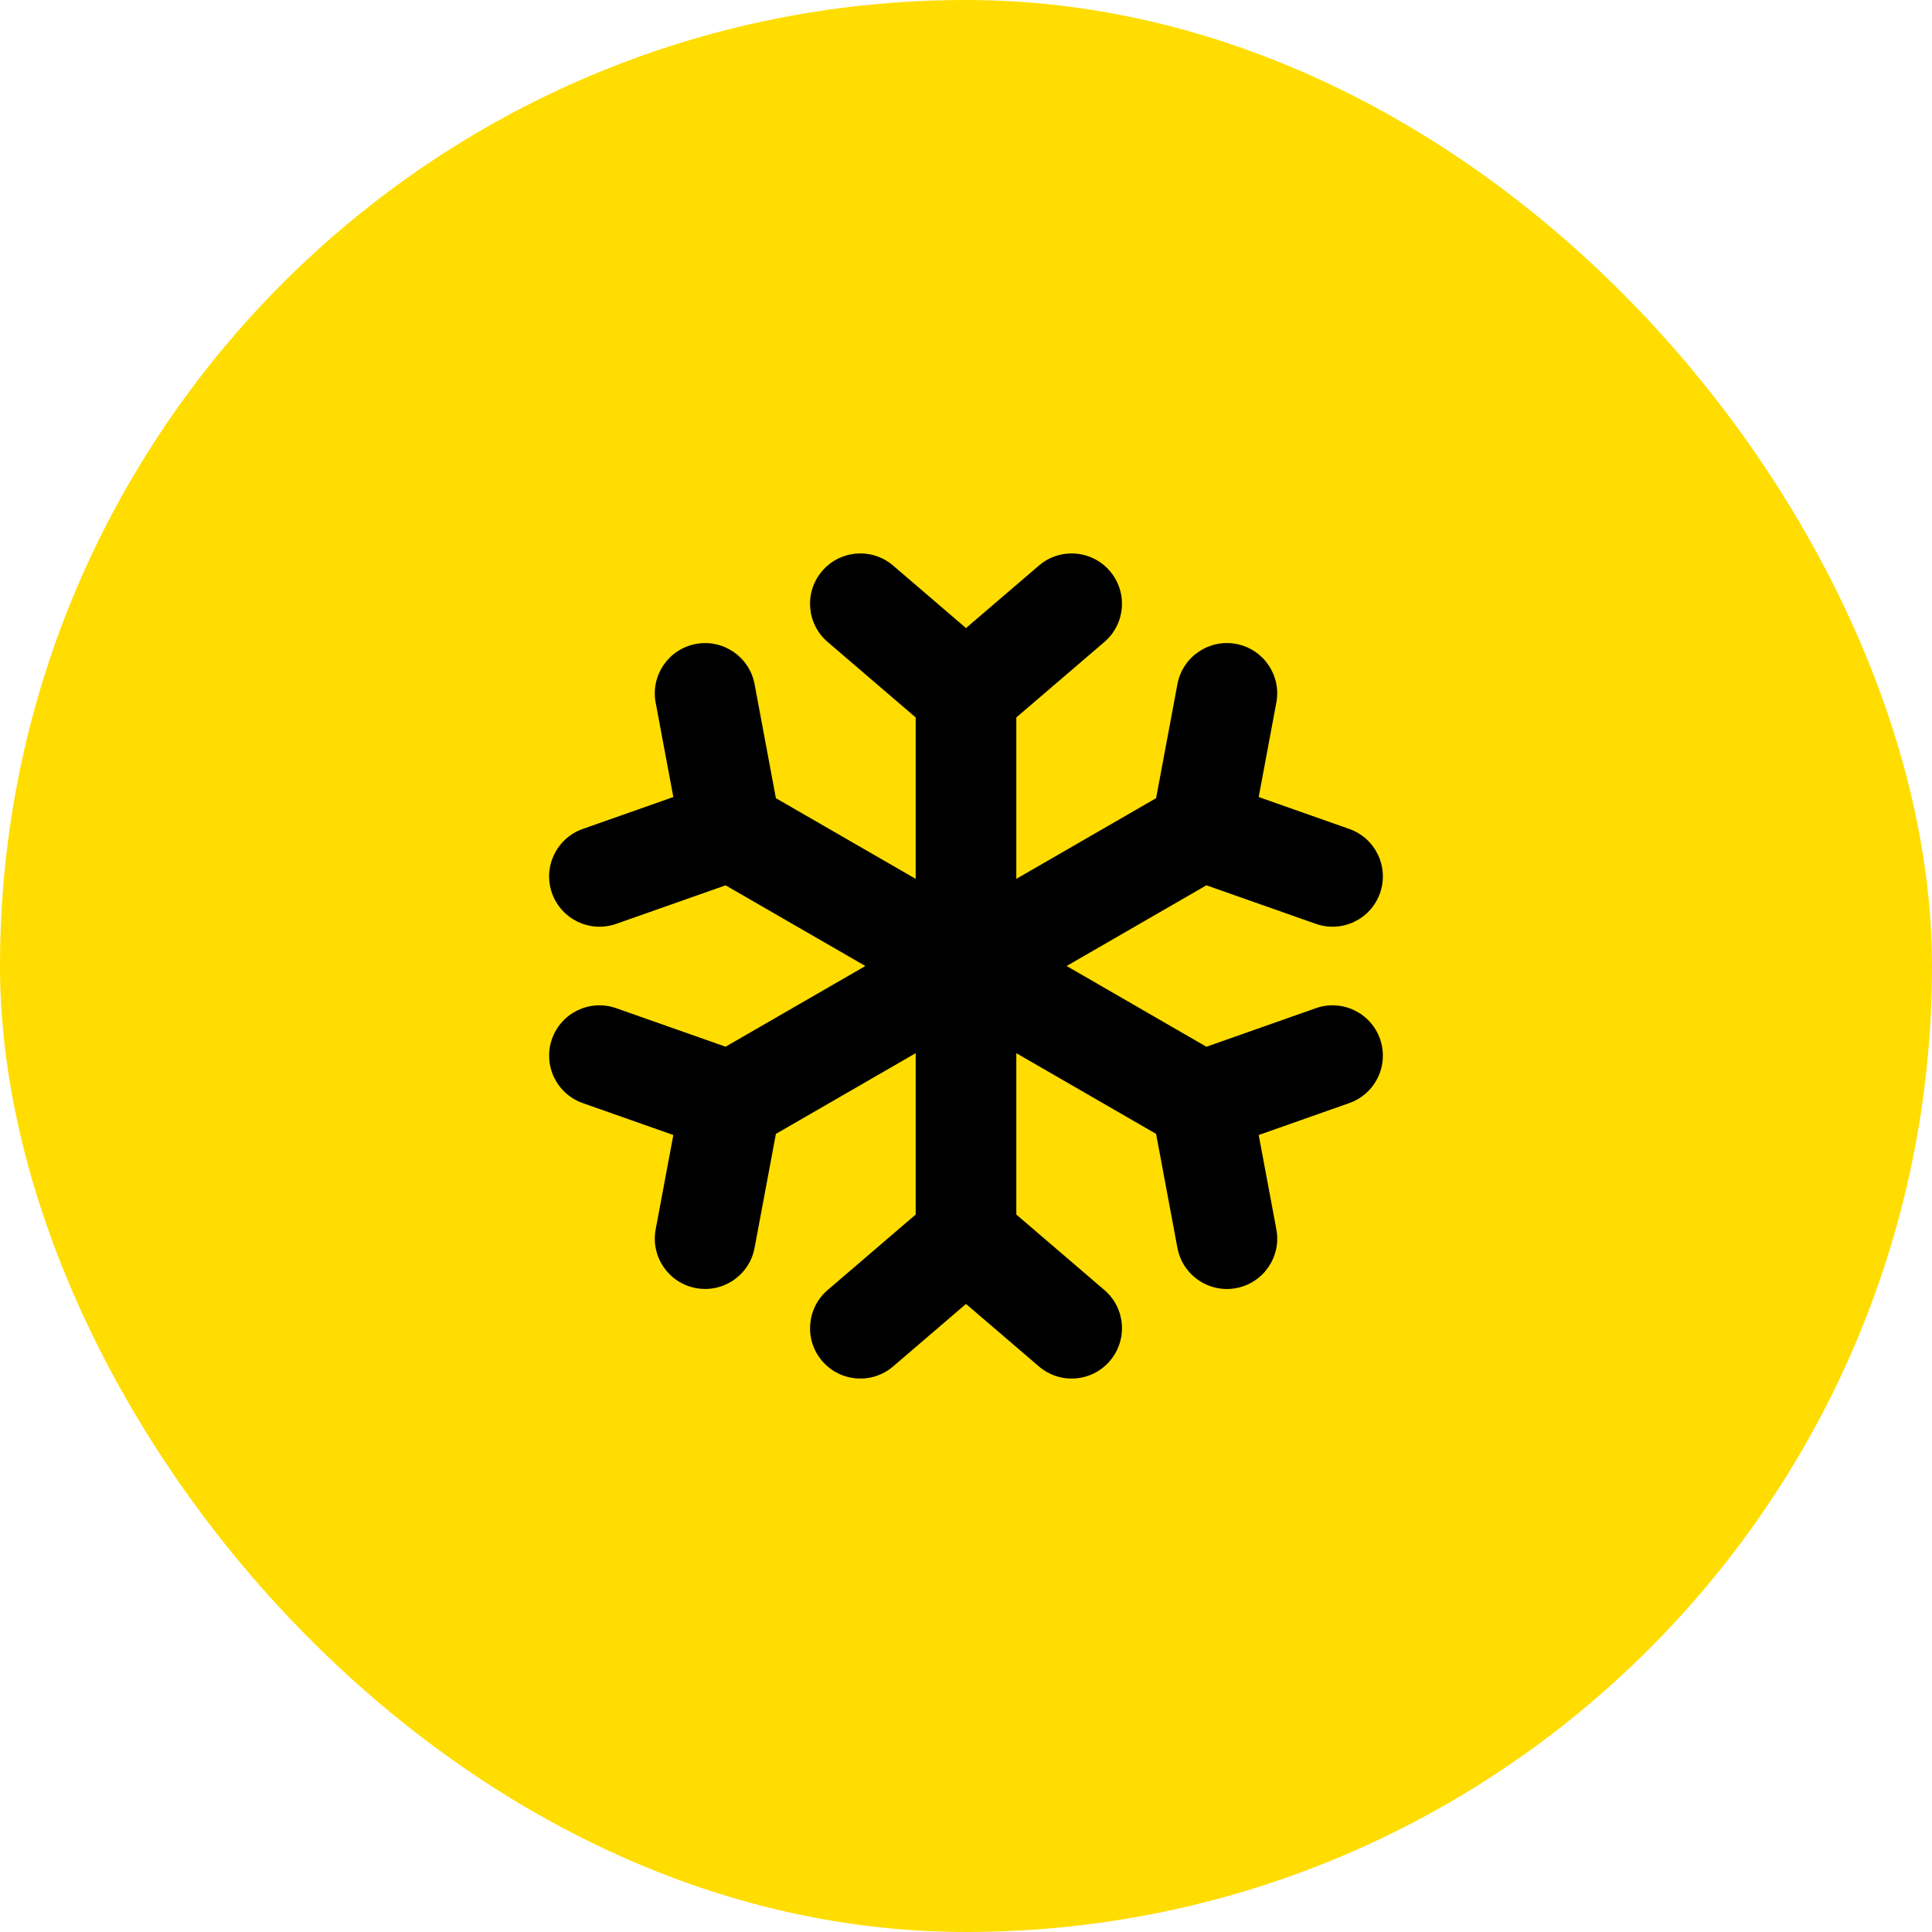 <?xml version="1.0" encoding="UTF-8"?> <svg xmlns="http://www.w3.org/2000/svg" width="48" height="48" viewBox="0 0 48 48" fill="none"><rect width="48" height="48" rx="24" fill="#FFDD00"></rect><path d="M20.426 14.187C20.875 13.662 21.664 13.602 22.189 14.051L24 15.604L25.812 14.051C26.336 13.602 27.125 13.662 27.574 14.187C28.023 14.711 27.963 15.5 27.439 15.949L25.25 17.825V21.835L28.723 19.83L29.253 16.997C29.38 16.319 30.033 15.871 30.712 15.998C31.39 16.125 31.838 16.779 31.71 17.457L31.272 19.802L33.522 20.595C34.173 20.824 34.515 21.538 34.286 22.189C34.057 22.84 33.343 23.182 32.692 22.953L29.973 21.995L26.5 24L29.973 26.006L32.692 25.048C33.343 24.819 34.057 25.161 34.286 25.812C34.515 26.463 34.173 27.177 33.522 27.406L31.272 28.199L31.711 30.544C31.838 31.223 31.39 31.876 30.712 32.003C30.033 32.13 29.38 31.683 29.253 31.004L28.723 28.171L25.25 26.166V30.175L27.439 32.051C27.963 32.5 28.023 33.289 27.574 33.813C27.125 34.338 26.336 34.398 25.812 33.949L24 32.396L22.189 33.949C21.664 34.398 20.875 34.338 20.426 33.813C19.977 33.289 20.038 32.5 20.562 32.051L22.75 30.175V26.166L19.277 28.171L18.747 31.004C18.62 31.682 17.967 32.129 17.288 32.002C16.61 31.875 16.163 31.222 16.29 30.544L16.729 28.199L14.478 27.406C13.827 27.177 13.485 26.463 13.714 25.812C13.944 25.161 14.657 24.819 15.309 25.048L18.027 26.005L21.5 24L18.027 21.996L15.309 22.953C14.658 23.182 13.944 22.84 13.714 22.189C13.485 21.538 13.827 20.824 14.478 20.595L16.729 19.802L16.29 17.457C16.163 16.779 16.61 16.126 17.288 15.999C17.967 15.872 18.62 16.319 18.747 16.997L19.277 19.831L22.75 21.835V17.825L20.562 15.949C20.038 15.5 19.977 14.711 20.426 14.187Z" fill="black"></path></svg> 